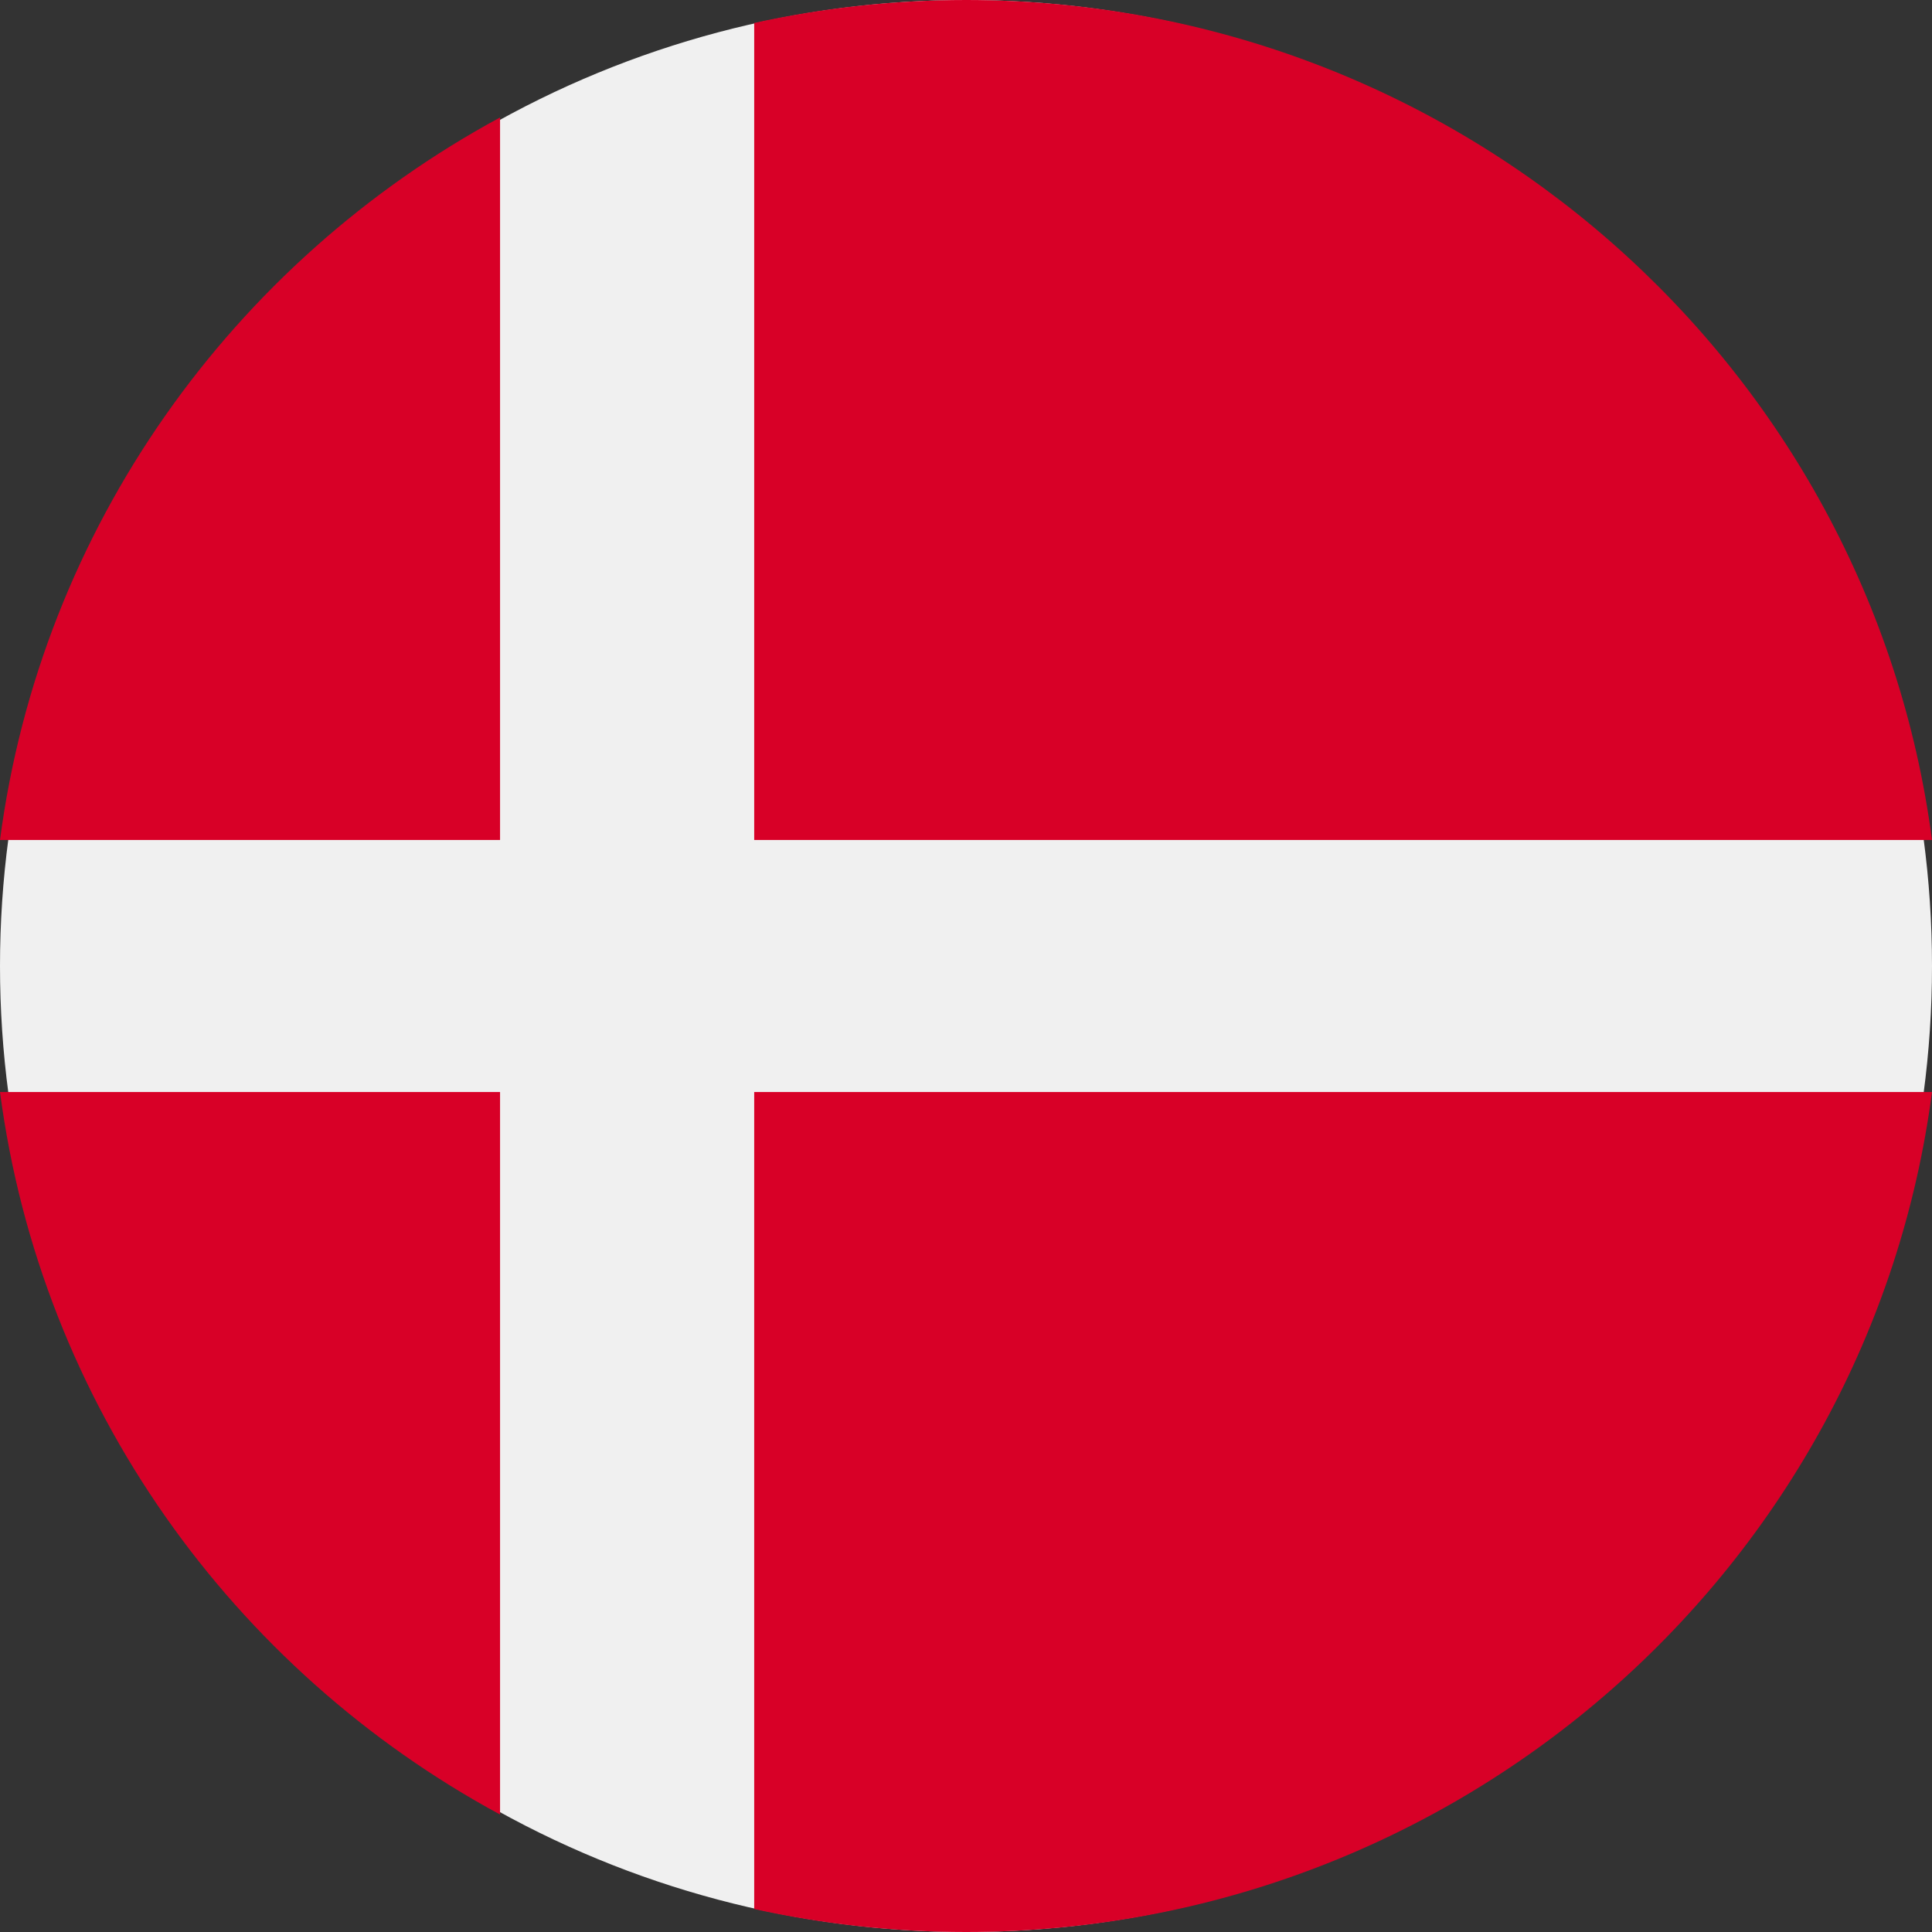 <?xml version="1.0" encoding="UTF-8"?>
<svg width="512px" height="512px" viewBox="0 0 512 512" version="1.1" xmlns="http://www.w3.org/2000/svg" xmlns:xlink="http://www.w3.org/1999/xlink">
    <rect x="0" y="0" width="512" height="512" fill="#333333" stroke="none"/>
    <title>Denmark</title>
    <g id="Denmark" stroke="none" stroke-width="1" fill="none" fill-rule="evenodd">
        <g id="icon/Flags/denmark-Copy" fill-rule="nonzero">
            <g id="icon/Flags/denmark">
                <circle id="Oval" fill="#F0F0F0" cx="256" cy="256" r="256"></circle>
                <g id="Group" fill="#D80027">
                    <path d="M199.873,222.609 L512,222.609 C495.497,97.002 387.177,0 256,0 C236.722,0 217.946,2.113 199.873,6.085 L199.873,222.609 L199.873,222.609 Z" id="Path"></path>
                    <path d="M132.52,222.609 L132.52,31.127 C61.627,69.481 10.875,139.832 0,222.609 L132.52,222.609 L132.52,222.609 Z" id="Path"></path>
                    <path d="M132.52,289.391 L0,289.391 C10.875,372.168 61.627,442.519 132.52,480.872 L132.52,289.391 L132.52,289.391 Z" id="Path"></path>
                    <path d="M199.873,289.391 L199.873,505.915 C217.946,509.887 236.722,512 256,512 C387.177,512 495.497,414.998 512,289.391 L199.873,289.391 L199.873,289.391 Z" id="Path"></path>
                </g>
            </g>
        </g>
    </g>
</svg>